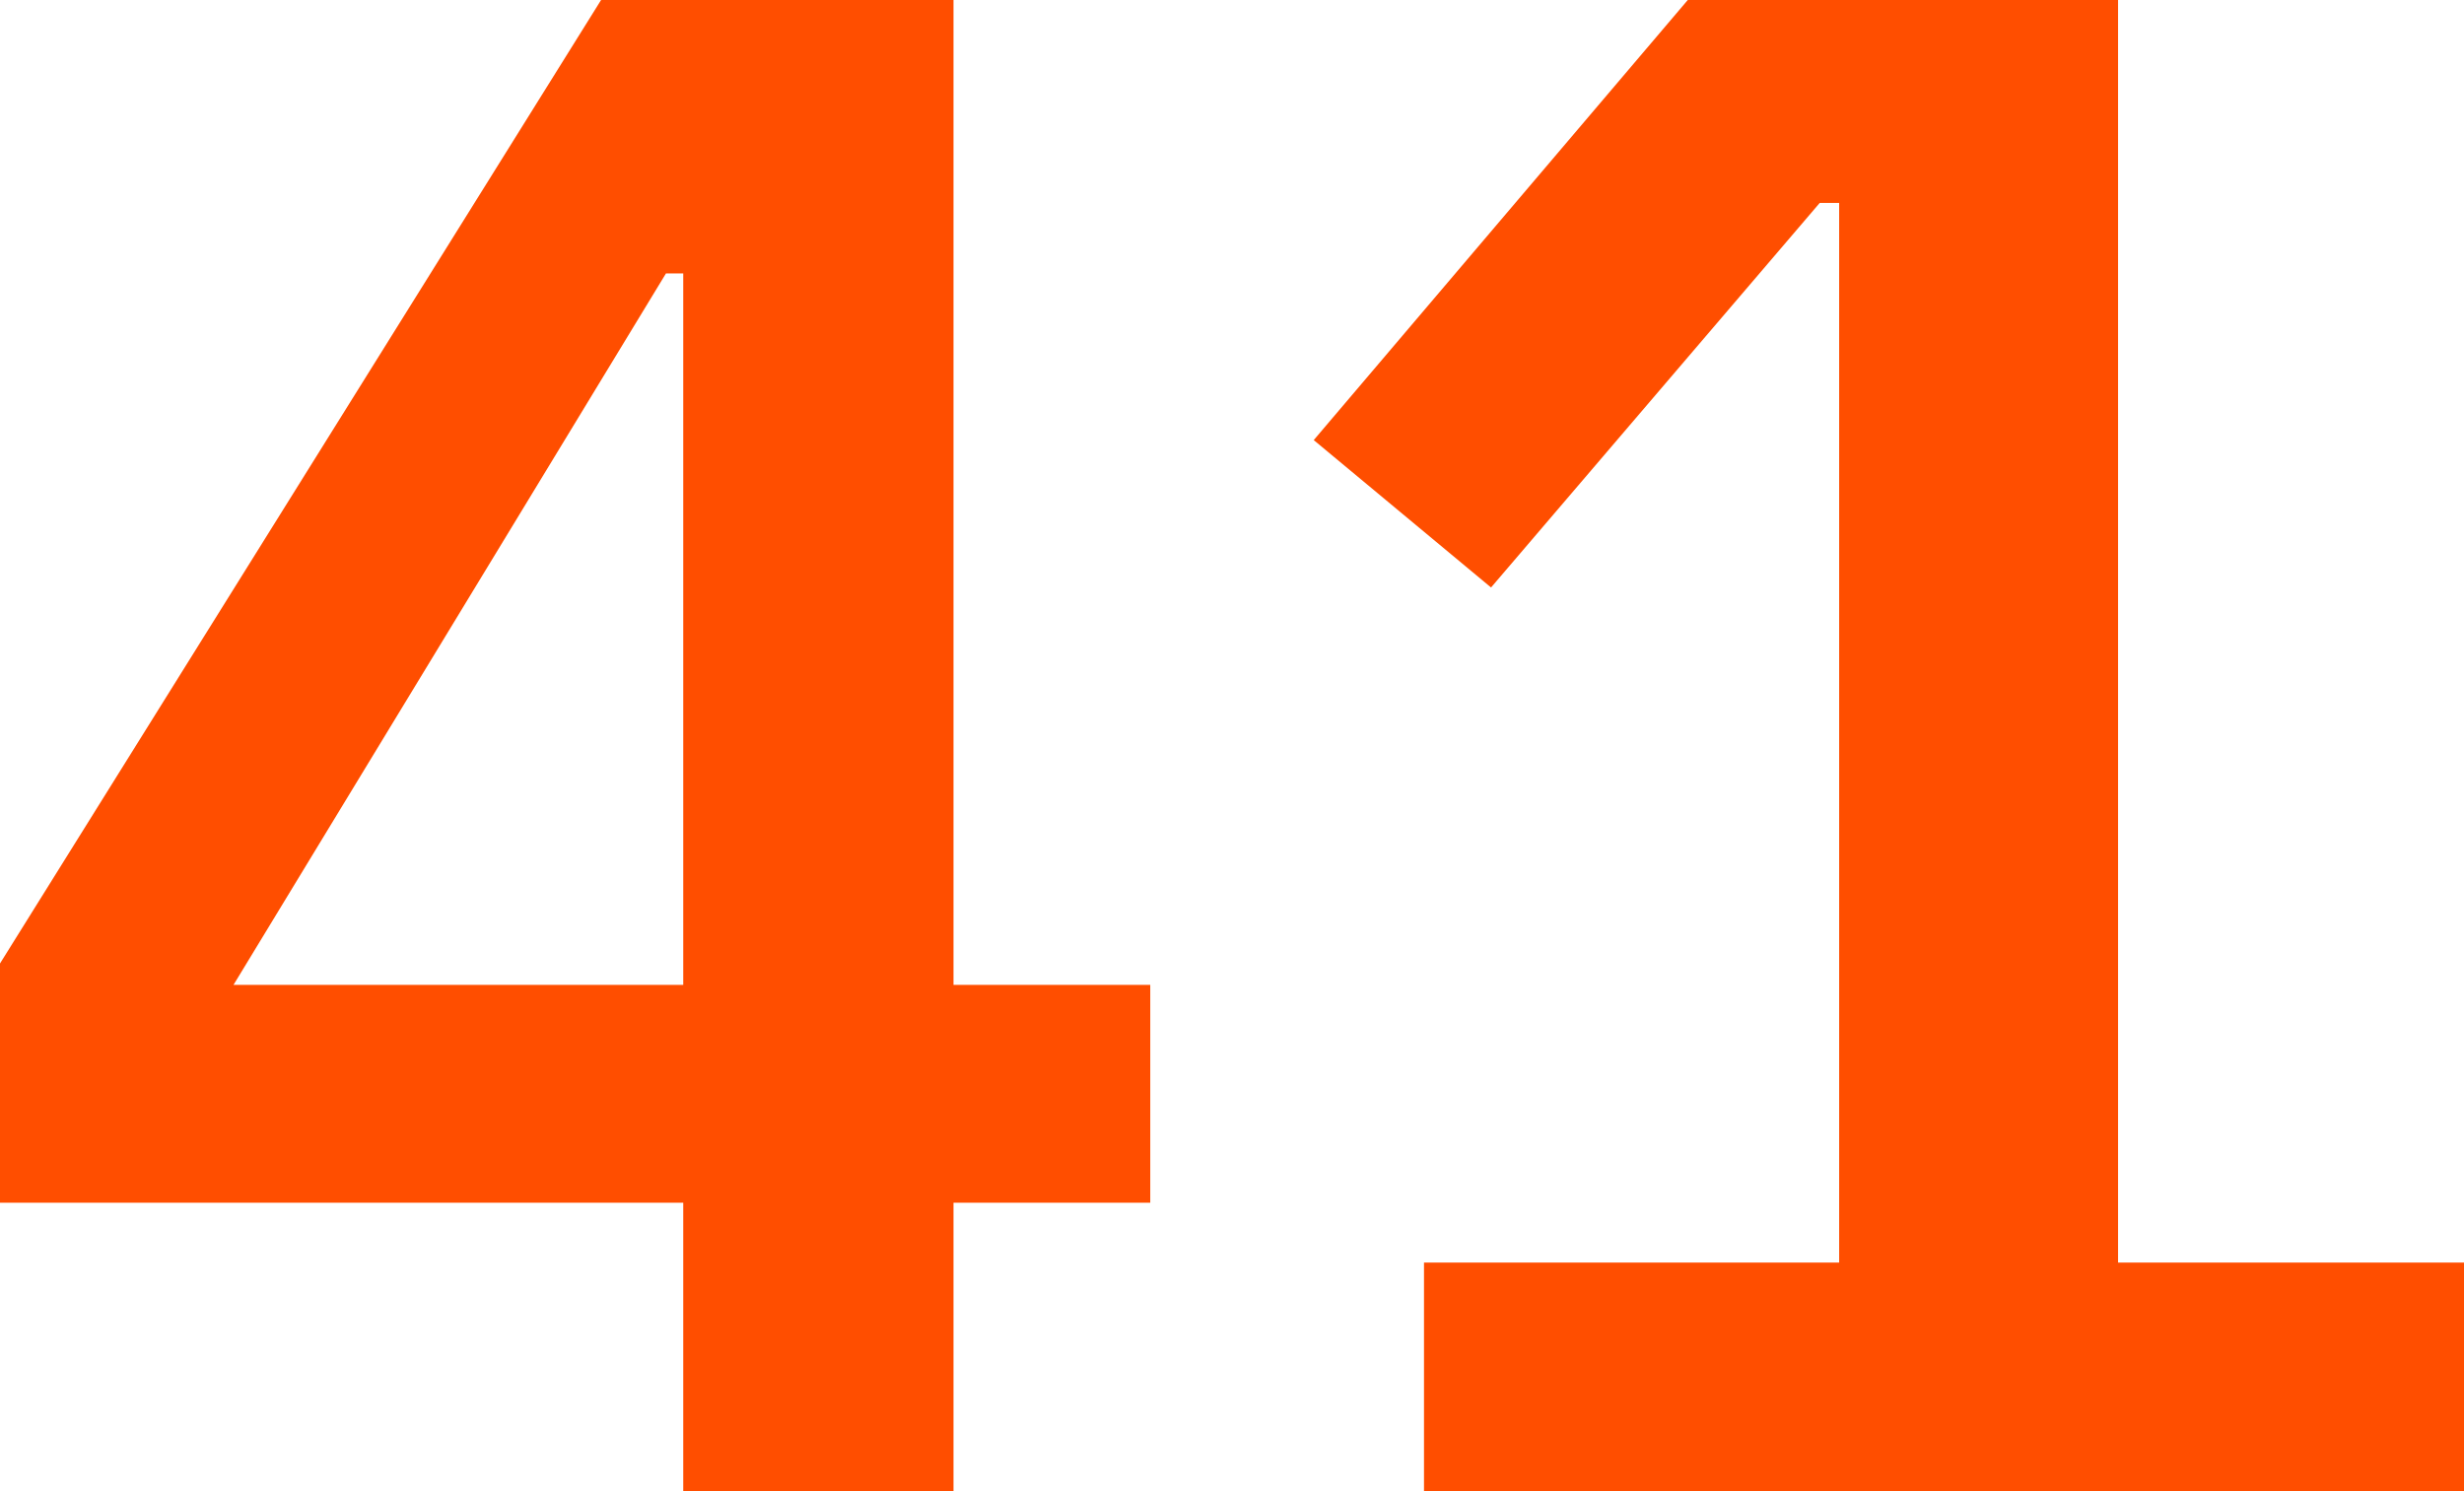 <svg width="76" height="46" viewBox="0 0 76 46" fill="none" xmlns="http://www.w3.org/2000/svg">
<path d="M43.922 46V38.948H56.727V6.261H56.127L45.99 18.123L40.521 13.576L52.058 0H65.33V38.948H76V46H43.922Z" fill="#FF4E00"/>
<path d="M21.074 46V37.103H0V29.722L18.54 0H29.41V30.381H35.479V37.103H29.41V46H21.074ZM7.203 30.381H21.074V8.435H20.541L7.203 30.381Z" fill="#FF4E00"/>
</svg>
